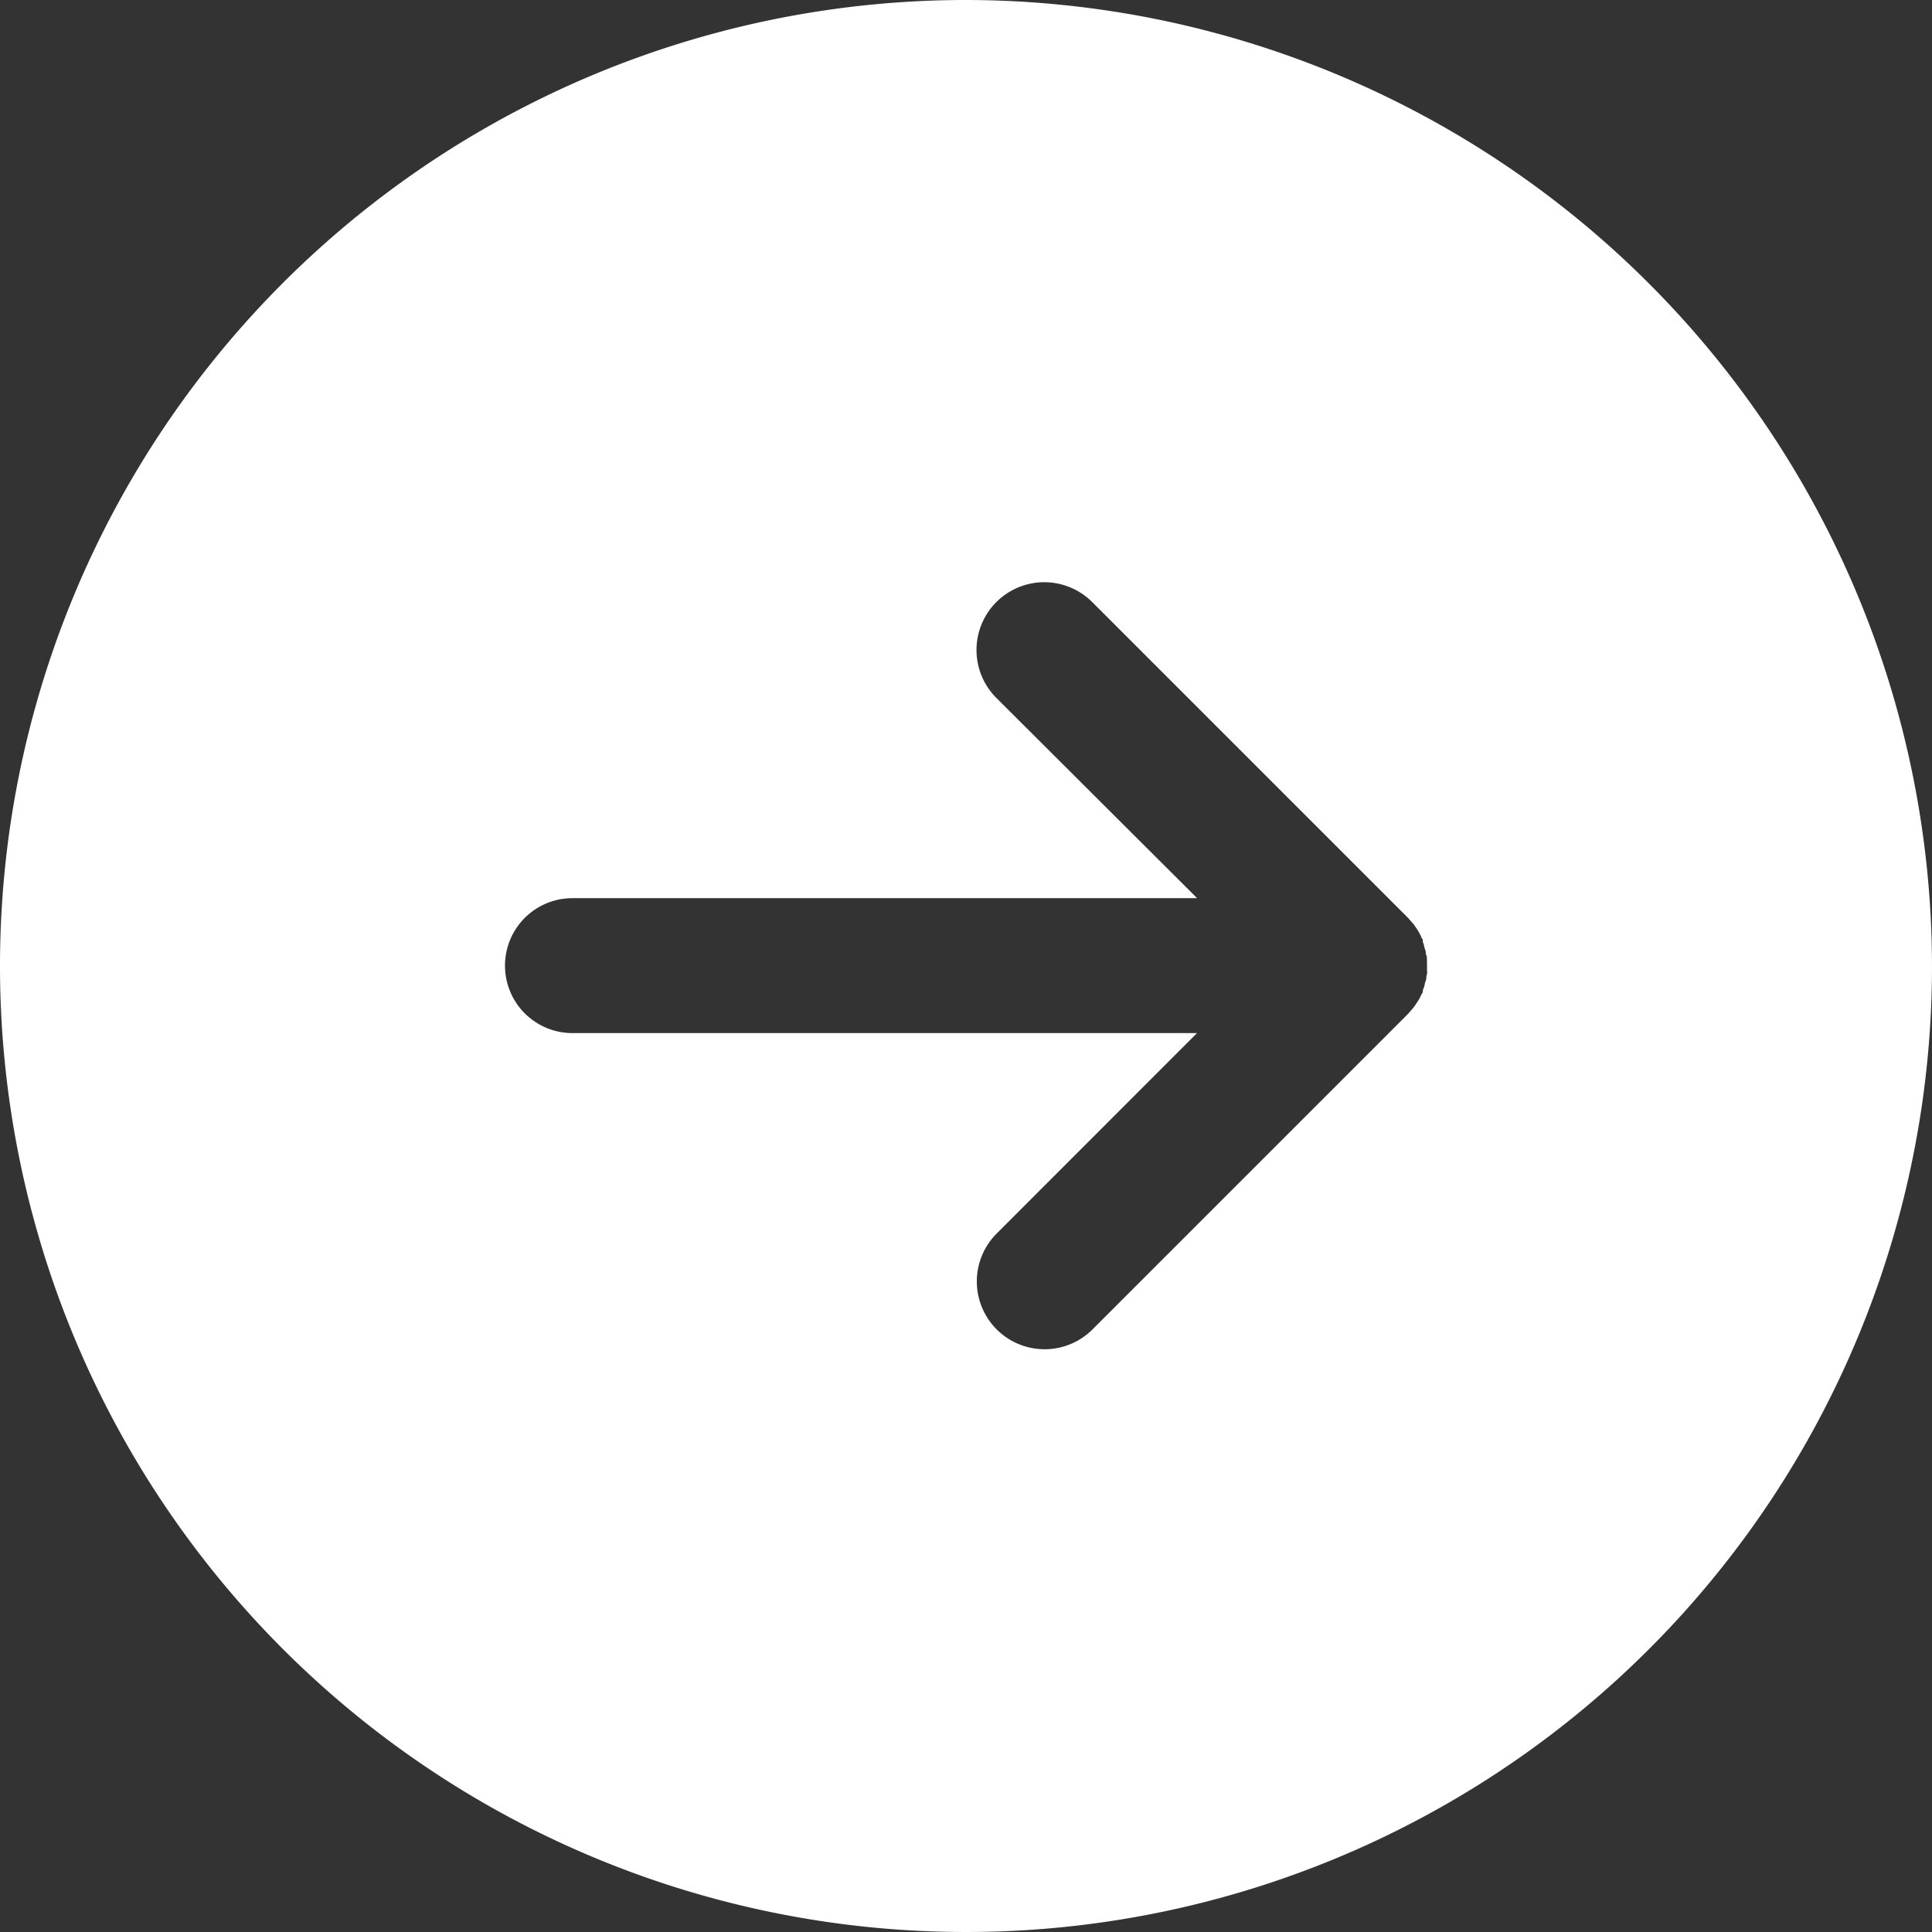<svg xmlns="http://www.w3.org/2000/svg" xmlns:xlink="http://www.w3.org/1999/xlink" width="18.14" height="18.14" viewBox="0 0 18.14 18.14"><rect x="0" y="0" width="18.14" height="18.14" fill="#333333" stroke="none"/><defs><clipPath id="a"><rect width="18.14" height="18.14" fill="#fff"/></clipPath></defs><g transform="translate(0 0)"><g transform="translate(0 0)" clip-path="url(#a)"><path d="M9.07,0a9.07,9.07,0,1,0,9.07,9.07A9.081,9.081,0,0,0,9.07,0M13.4,9.117c0,.014,0,.028-.005.042s0,.033-.008.049-.008.027-.011.04-.01.034-.017.05a.111.111,0,0,1,0,.014c0,.008-.008.016-.012.024s-.014.03-.022.045l-.026.04c-.008.012-.017.025-.025.036s-.023.027-.034.04l-.017.02-2.965,2.965a.634.634,0,0,1-.9-.9L11.239,9.7H5.375a.633.633,0,1,1,0-1.267h5.865L9.355,6.553a.633.633,0,0,1,.9-.9l2.964,2.964a.245.245,0,0,1,.017.019l.036.041c.008.01.016.022.023.033a.425.425,0,0,1,.028.044l.02.038c0,.01.01.02.015.03s0,.012,0,.018a.348.348,0,0,1,.013.038c0,.017.01.034.014.051s0,.026.007.039.005.035.006.052a.36.36,0,0,1,0,.041.373.373,0,0,1,0,.051" transform="translate(0 0)" fill="#fff"/></g></g></svg>